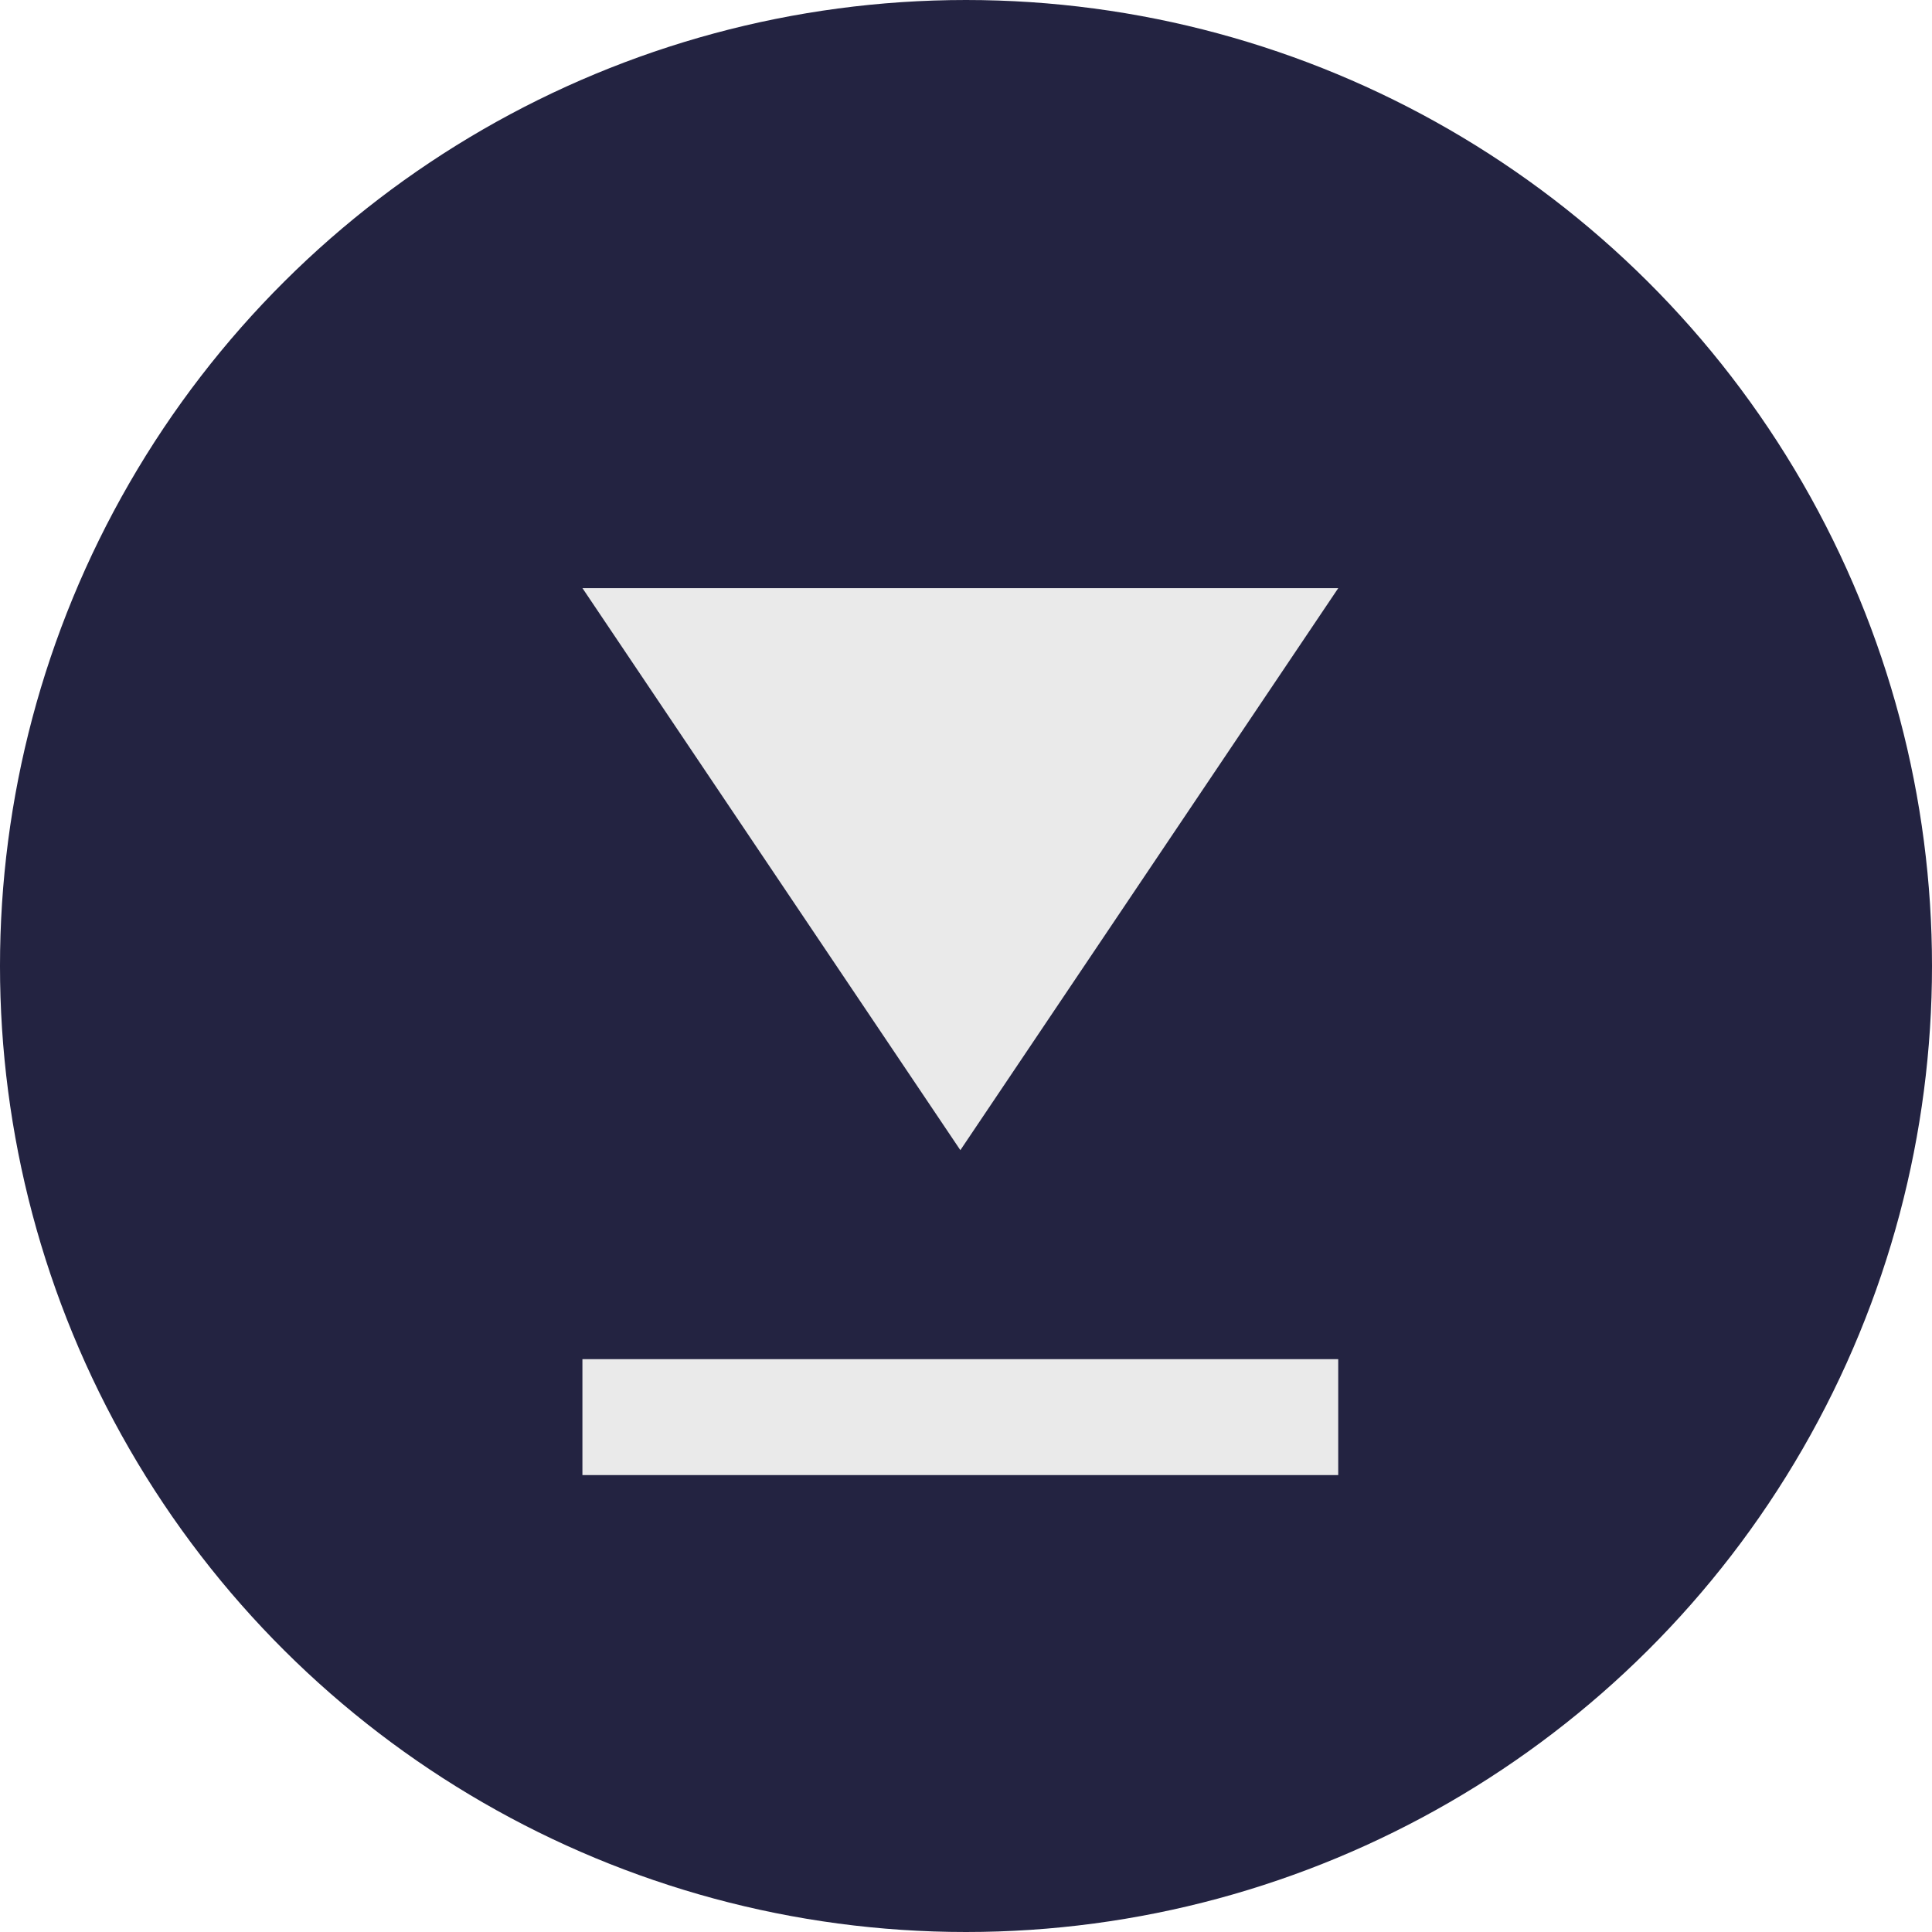 <svg xmlns="http://www.w3.org/2000/svg" width="50" height="50" viewBox="0 0 50 50"><g transform="translate(-737 -497)"><circle cx="25" cy="25" r="25" transform="translate(787 497) rotate(90)" fill="#232341"/><g transform="translate(752.073 514.221)"><path d="M0,0,14.545,9.78,0,19.56" transform="translate(19.561 -2) rotate(90)" fill="#eaeaea"/><path d="M.564.064h19.56" transform="translate(-0.564 19.39)" fill="none" stroke="#eaeaea" stroke-width="3"/></g></g></svg>